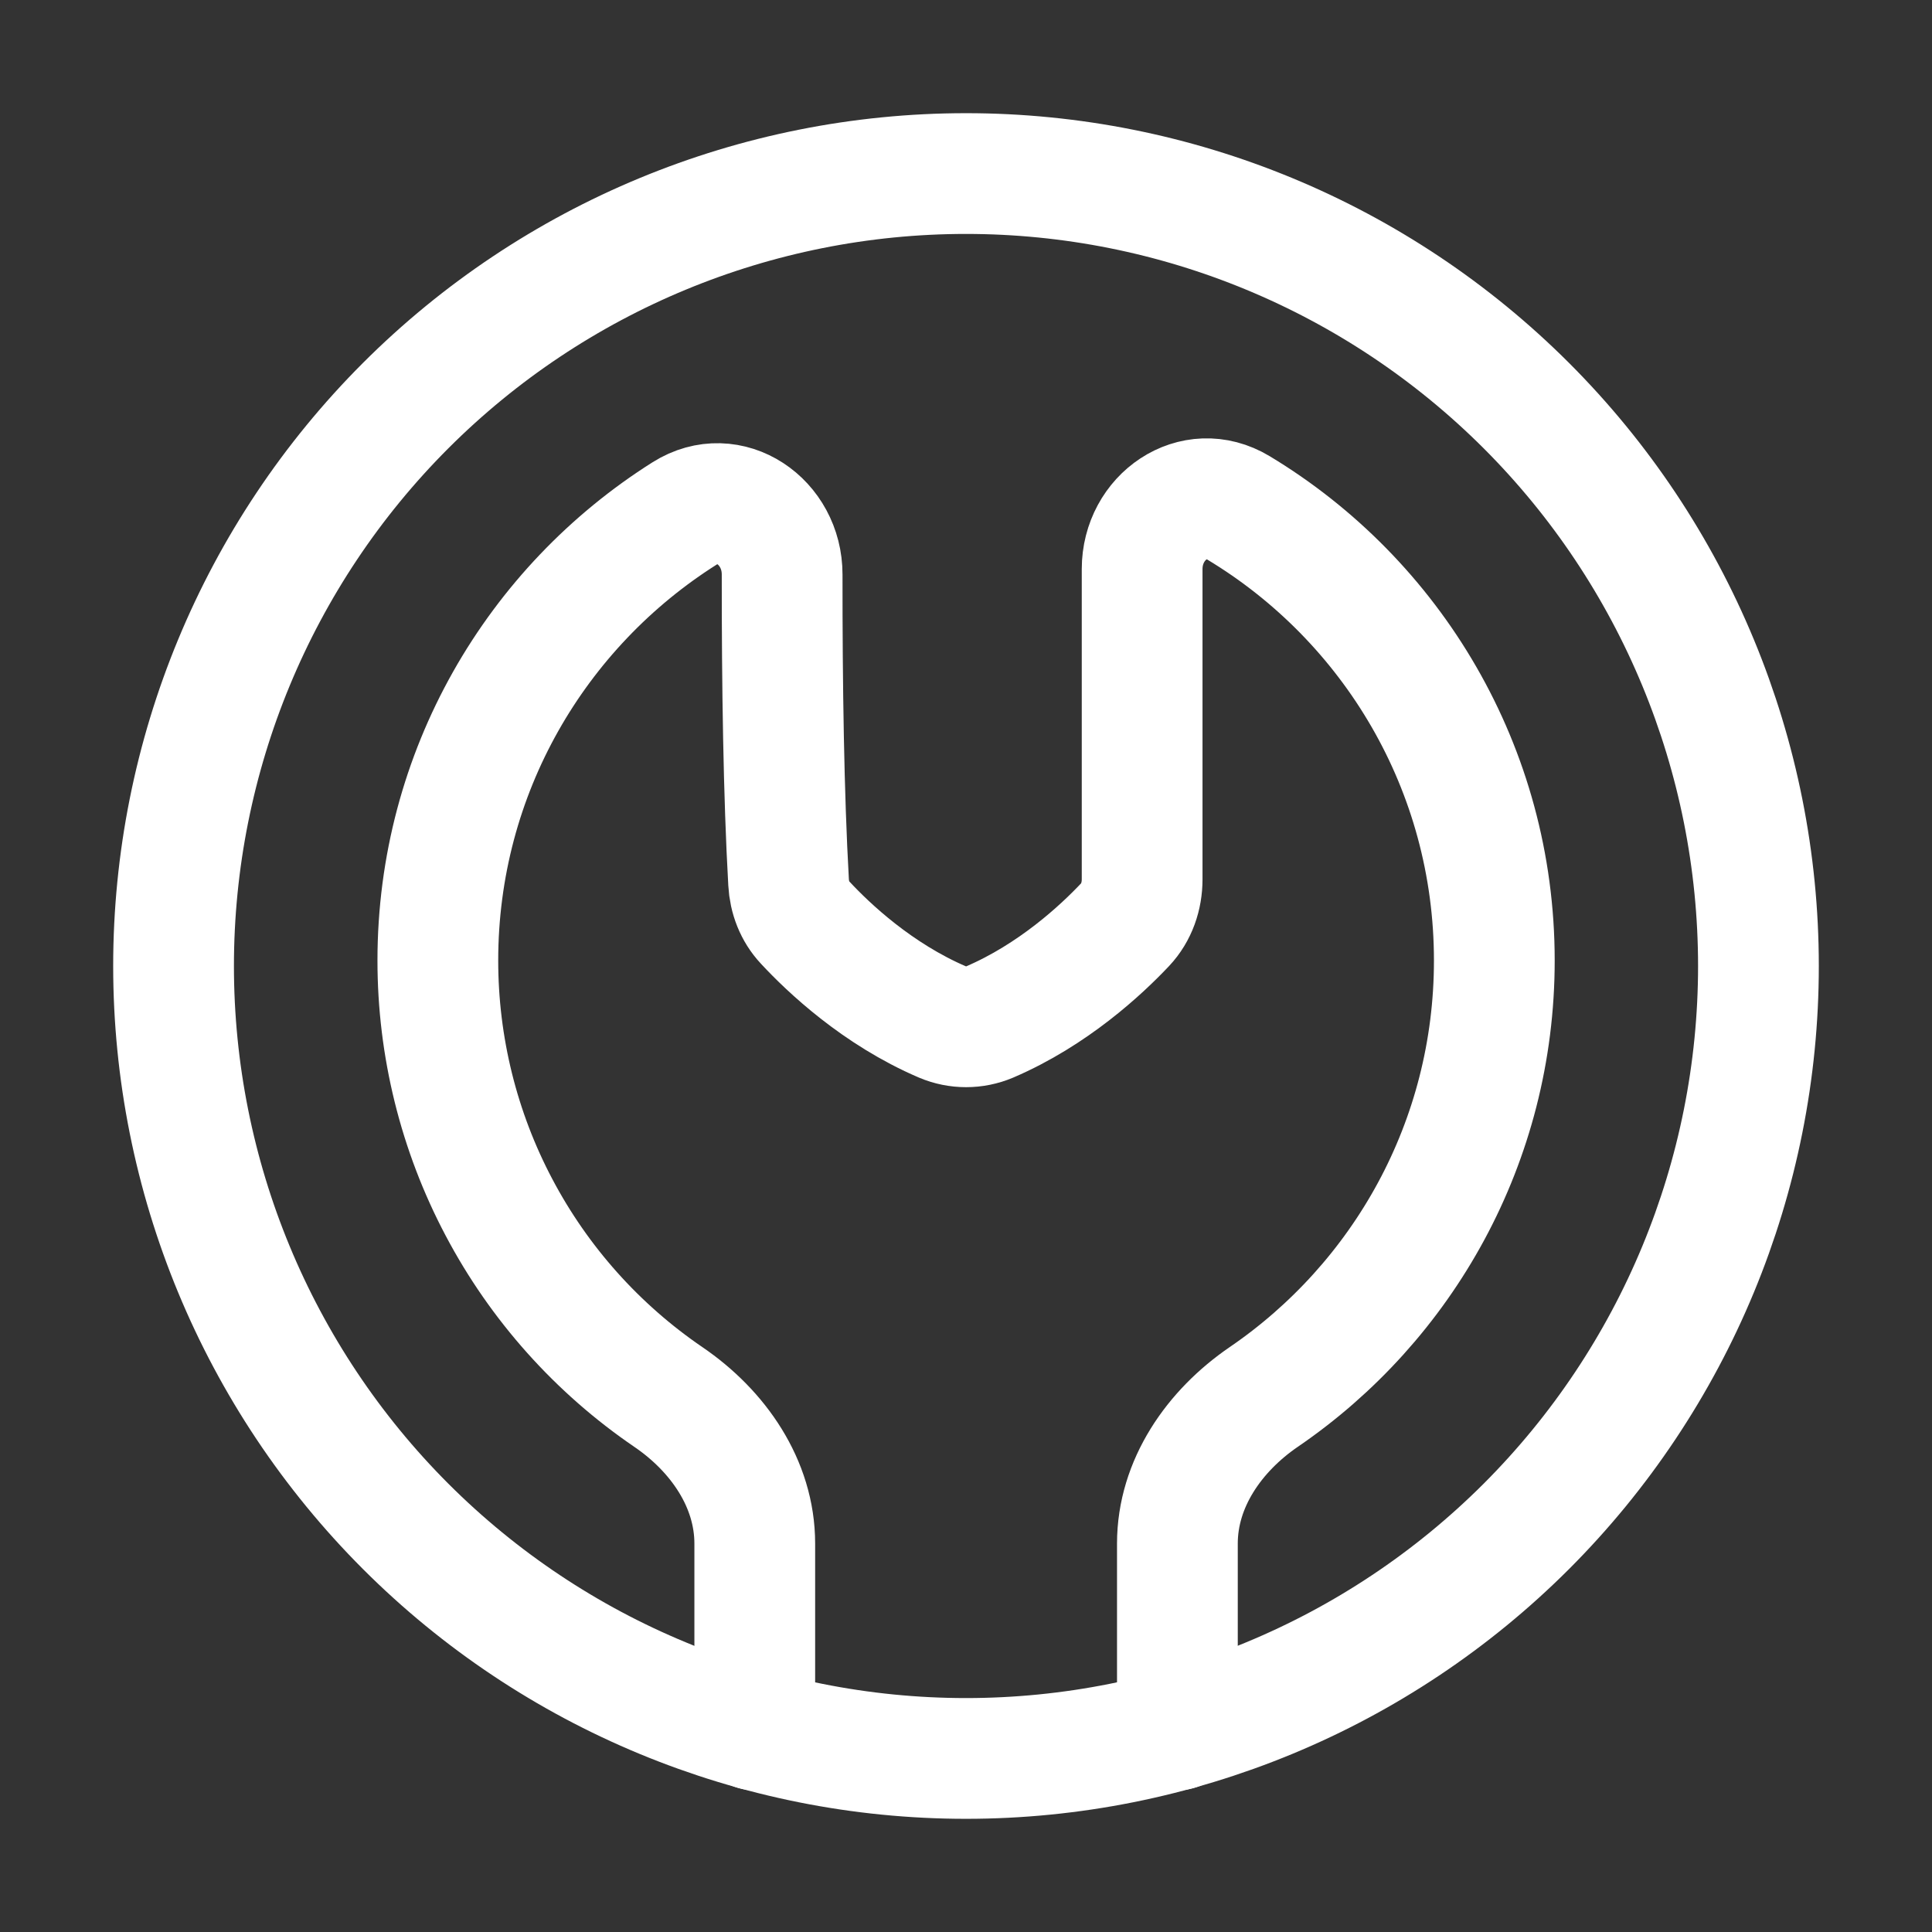 <svg width="24" height="24" viewBox="0 0 24 24" fill="none" xmlns="http://www.w3.org/2000/svg">
<rect x="0" y="0" width="24" height="24" fill="#333333" stroke="none"/>
<path d="M2.156 12C2.156 14.611 3.193 17.114 5.039 18.961C6.885 20.807 9.389 21.844 12 21.844C14.611 21.844 17.114 20.807 18.961 18.961C20.807 17.114 21.844 14.611 21.844 12C21.844 9.389 20.807 6.885 18.961 5.039C17.114 3.193 14.611 2.156 12 2.156C9.389 2.156 6.885 3.193 5.039 5.039C3.193 6.885 2.156 9.389 2.156 12Z" stroke="white" stroke-width="1.5" stroke-linecap="round" stroke-linejoin="round"/>
<path d="M9.376 21.49V19.175C9.376 18.429 8.92 17.775 8.304 17.355C7.421 16.753 6.698 15.944 6.199 14.999C5.699 14.054 5.439 13.001 5.439 11.932C5.439 9.593 6.663 7.54 8.506 6.377C9.061 6.027 9.717 6.481 9.716 7.137C9.715 8.506 9.735 9.882 9.796 10.959C9.806 11.146 9.874 11.325 10.002 11.461C10.292 11.774 10.901 12.35 11.709 12.696C11.895 12.775 12.107 12.775 12.293 12.696C13.079 12.359 13.677 11.804 13.976 11.487C14.119 11.335 14.188 11.132 14.188 10.923V7.069C14.188 6.422 14.83 5.975 15.385 6.309C17.29 7.457 18.563 9.546 18.563 11.932C18.563 14.185 17.428 16.173 15.698 17.354C15.083 17.775 14.626 18.429 14.626 19.175V21.49" stroke="white" stroke-width="1.5" stroke-linecap="round" stroke-linejoin="round"/>
</svg>
